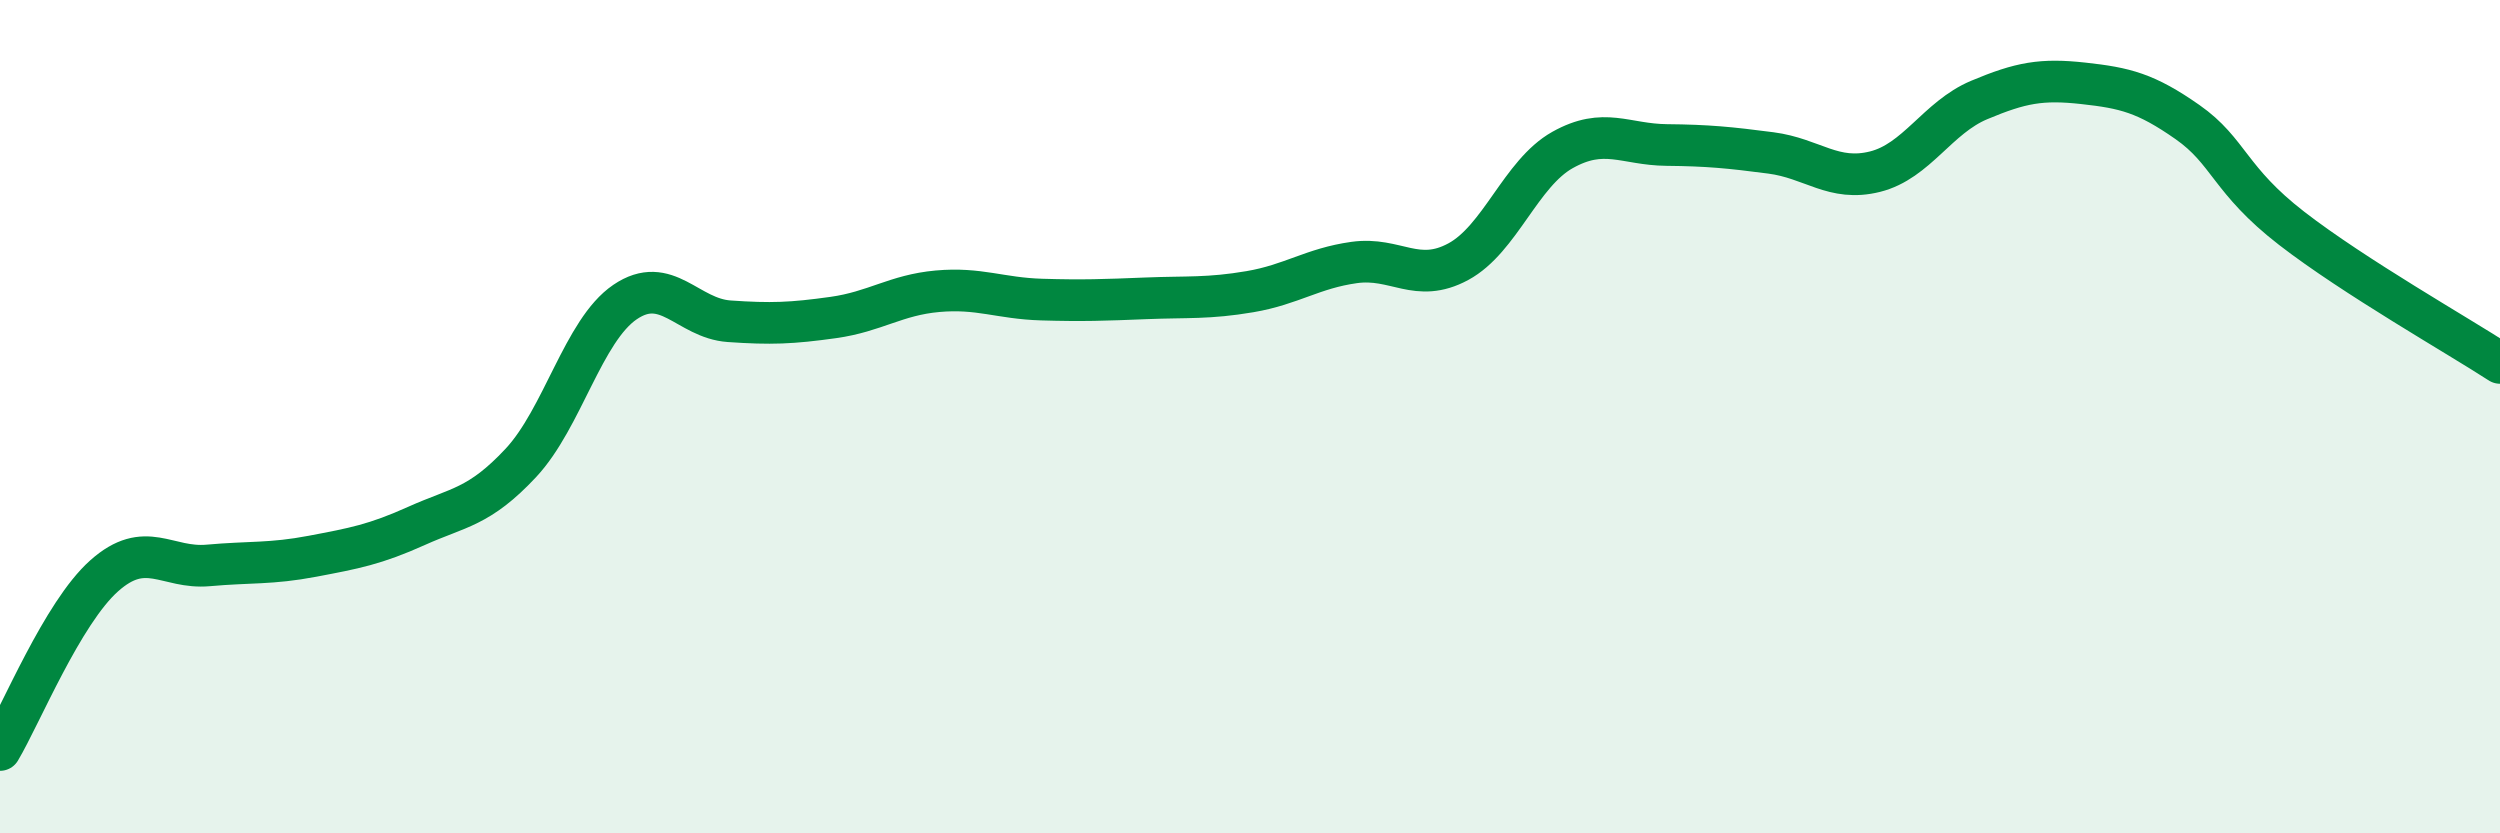 
    <svg width="60" height="20" viewBox="0 0 60 20" xmlns="http://www.w3.org/2000/svg">
      <path
        d="M 0,18 C 0.5,17.16 1.5,14.71 2.5,13.82 C 3.5,12.93 4,13.66 5,13.57 C 6,13.48 6.5,13.54 7.5,13.35 C 8.5,13.16 9,13.07 10,12.62 C 11,12.17 11.5,12.18 12.5,11.11 C 13.5,10.04 14,7.93 15,7.25 C 16,6.57 16.5,7.64 17.5,7.71 C 18.5,7.78 19,7.76 20,7.62 C 21,7.48 21.5,7.08 22.5,6.99 C 23.5,6.9 24,7.16 25,7.19 C 26,7.22 26.5,7.2 27.5,7.16 C 28.5,7.12 29,7.17 30,7 C 31,6.83 31.5,6.44 32.5,6.3 C 33.5,6.16 34,6.82 35,6.28 C 36,5.74 36.5,4.16 37.5,3.6 C 38.5,3.04 39,3.47 40,3.48 C 41,3.49 41.5,3.54 42.5,3.67 C 43.5,3.8 44,4.37 45,4.12 C 46,3.87 46.5,2.82 47.5,2.4 C 48.5,1.98 49,1.89 50,2 C 51,2.11 51.5,2.23 52.5,2.93 C 53.5,3.63 53.5,4.32 55,5.48 C 56.5,6.64 59,8.06 60,8.71L60 20L0 20Z"
        fill="#008740"
        opacity="0.1"
        stroke-linecap="round"
        stroke-linejoin="round"
      />
      <path
        d="M 0,18 C 0.5,17.16 1.5,14.71 2.5,13.82 C 3.5,12.93 4,13.66 5,13.57 C 6,13.48 6.5,13.54 7.5,13.35 C 8.5,13.16 9,13.07 10,12.62 C 11,12.17 11.5,12.18 12.5,11.11 C 13.5,10.04 14,7.93 15,7.25 C 16,6.57 16.5,7.64 17.5,7.71 C 18.5,7.78 19,7.76 20,7.62 C 21,7.48 21.5,7.08 22.5,6.99 C 23.5,6.9 24,7.16 25,7.19 C 26,7.22 26.5,7.2 27.5,7.16 C 28.5,7.12 29,7.17 30,7 C 31,6.83 31.5,6.44 32.5,6.3 C 33.5,6.16 34,6.82 35,6.28 C 36,5.74 36.5,4.16 37.5,3.6 C 38.5,3.04 39,3.47 40,3.48 C 41,3.49 41.5,3.54 42.5,3.67 C 43.5,3.8 44,4.37 45,4.12 C 46,3.87 46.5,2.82 47.5,2.4 C 48.5,1.98 49,1.89 50,2 C 51,2.11 51.5,2.23 52.5,2.93 C 53.5,3.63 53.5,4.32 55,5.48 C 56.5,6.64 59,8.06 60,8.71"
        stroke="#008740"
        stroke-width="1"
        fill="none"
        stroke-linecap="round"
        stroke-linejoin="round"
      />
    </svg>
  